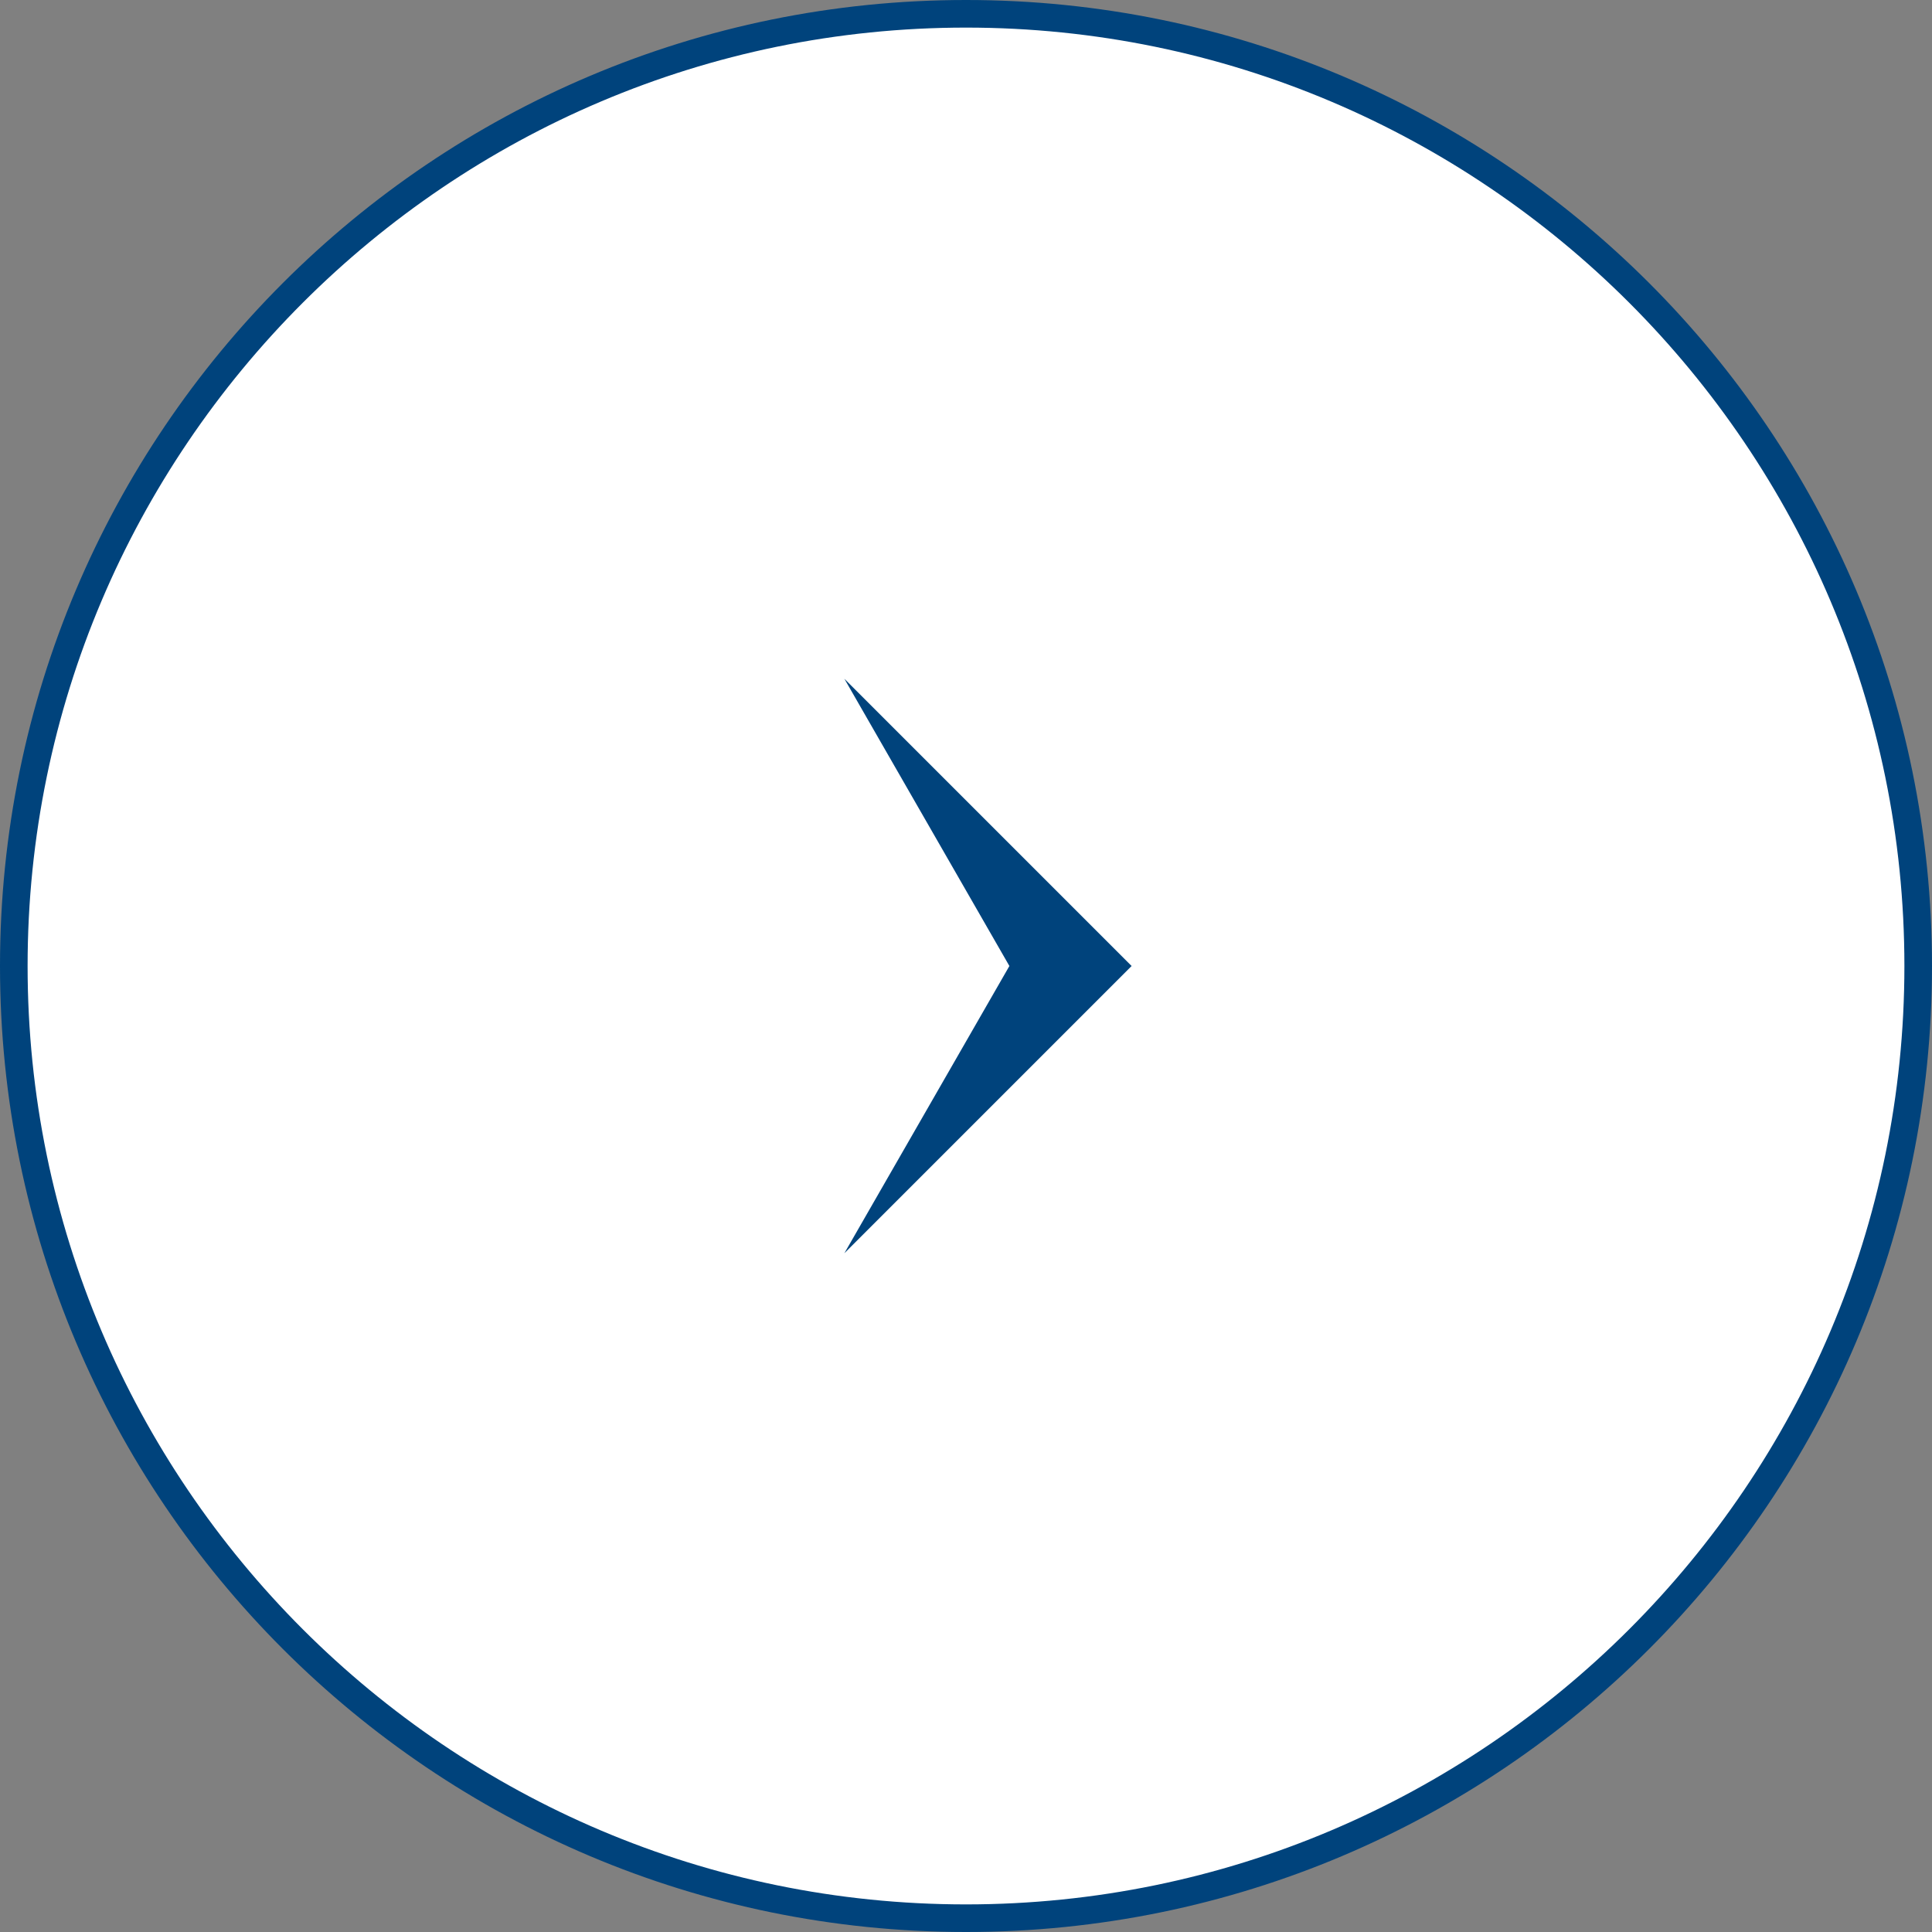 <?xml version="1.0" encoding="UTF-8"?>
<svg id="_レイヤー_2" data-name="レイヤー 2" xmlns="http://www.w3.org/2000/svg" viewBox="0 0 70 70">
  <rect x="0" y="0" width="70" height="70" fill="#808080" stroke="none"/>
  <defs>
    <style>
      .cls-1 {
        fill: #fff;
      }

      .cls-1, .cls-2 {
        stroke-width: 0px;
      }

      .cls-2 {
        fill: #00437c;
      }
    </style>
  </defs>
  <g id="_レイヤー_1-2" data-name="レイヤー 1">
    <g>
      <g>
        <path class="cls-1" d="M35,69.5C15.977,69.5.5,54.023.5,35S15.977.5,35,.5s34.5,15.477,34.5,34.5-15.477,34.5-34.5,34.5Z"/>
        <path class="cls-2" d="M35,1c18.748,0,34,15.252,34,34s-15.252,34-34,34S1,53.748,1,35,16.252,1,35,1M35,0C15.67,0,0,15.67,0,35s15.67,35,35,35,35-15.67,35-35S54.33,0,35,0h0Z"/>
      </g>
      <polygon class="cls-2" points="36.572 35 30.593 24.593 41 35 30.593 45.407 36.572 35"/>
    </g>
  </g>
</svg>